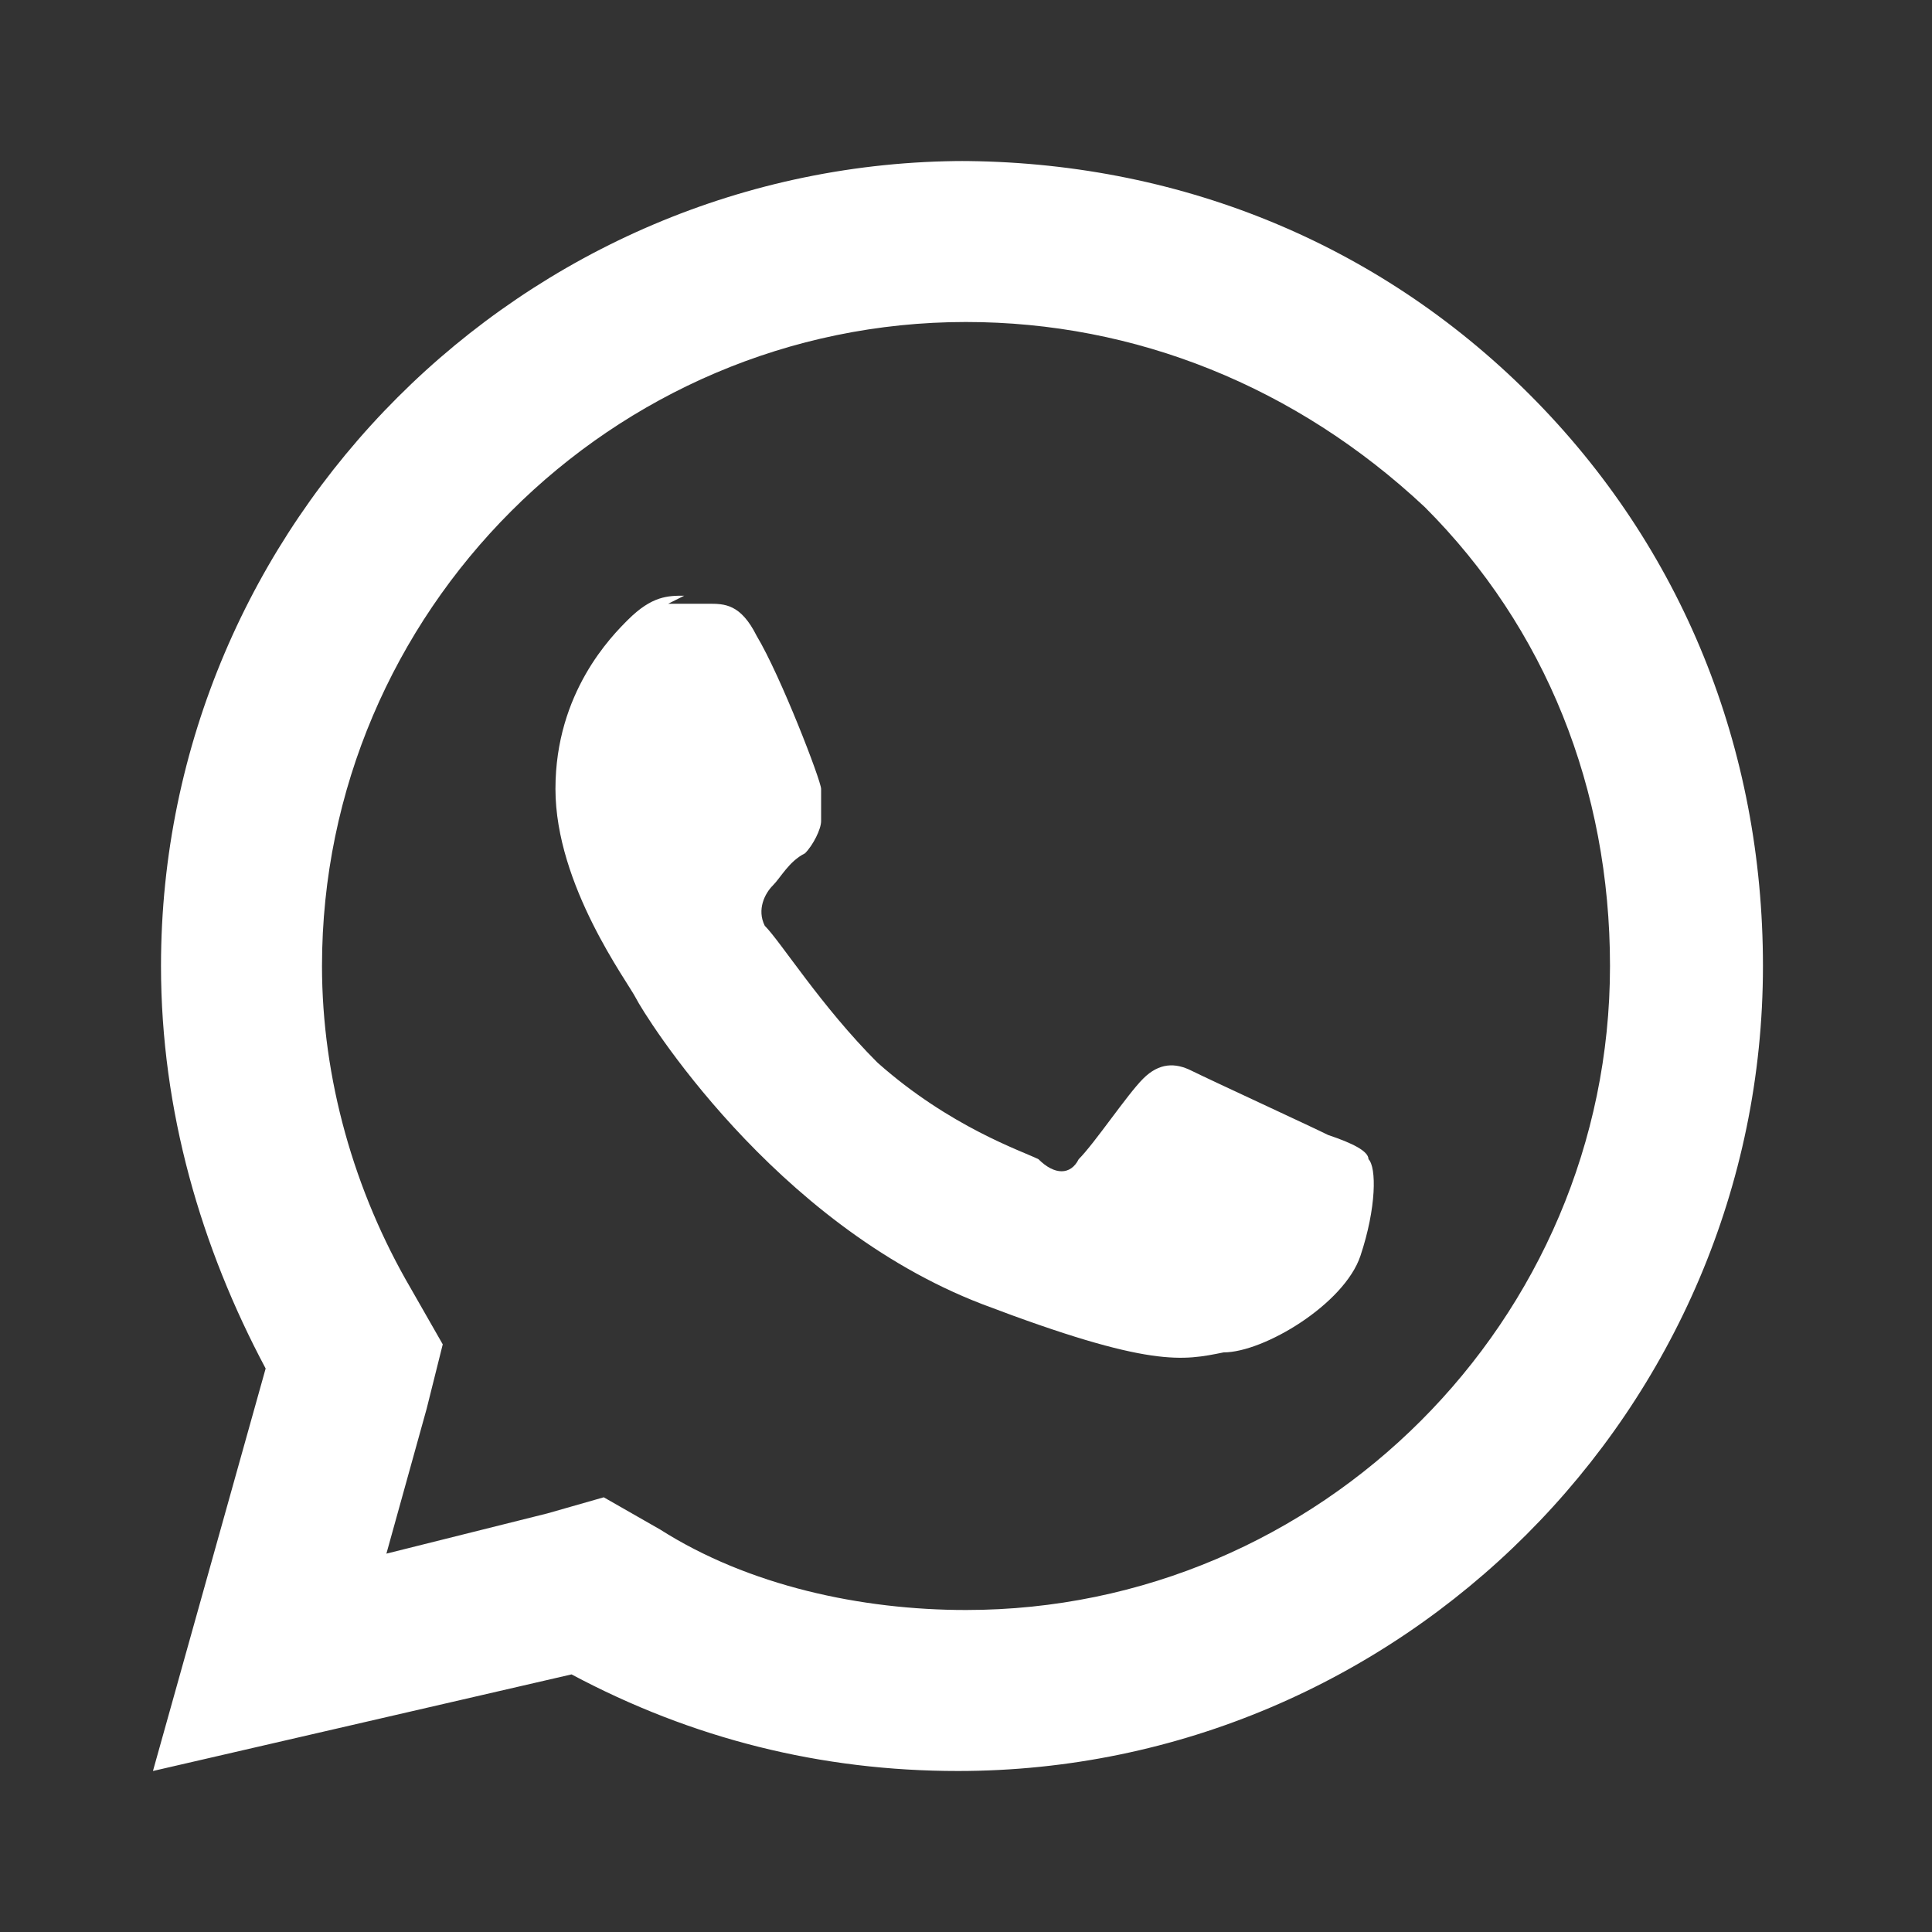 <?xml version="1.0" encoding="UTF-8"?>
<svg id="Layer_1" xmlns="http://www.w3.org/2000/svg" version="1.1" viewBox="0 0 24 24">
  <rect x="0" y="0" width="24" height="24" fill="#333333" stroke="none"/>
  <!-- Generator: Adobe Illustrator 29.6.0, SVG Export Plug-In . SVG Version: 2.1.1 Build 207)  -->
  <defs>
    <style>
      .st0 {
        fill: #fff;
      }
    </style>
  </defs>
  <path class="st0" d="M12,2C6.5,2,2,6.5,2,12c0,1.8.5,3.5,1.3,5l-1.4,5,5.2-1.2c1.5.8,3.1,1.2,4.8,1.2h0c5.5,0,10-4.5,10-10,0-2.7-1-5.2-2.9-7.1-1.9-1.9-4.4-2.9-7.1-2.9ZM12,4c2.1,0,4.1.8,5.7,2.3,1.5,1.5,2.3,3.5,2.3,5.7,0,4.4-3.6,8-8,8-1.3,0-2.7-.3-3.8-1l-.7-.4-.7.2-2,.5.5-1.8.2-.8-.4-.7c-.7-1.2-1.1-2.6-1.1-4,0-4.4,3.6-8,8-8ZM8.5,7.4c-.2,0-.4,0-.7.3-.2.2-.9.9-.9,2.1s.9,2.4,1,2.6c.1.2,1.7,2.8,4.3,3.8,2.1.8,2.5.7,3,.6.5,0,1.5-.6,1.7-1.2.2-.6.2-1.1.1-1.2,0-.1-.2-.2-.5-.3-.2-.1-1.5-.7-1.7-.8s-.4-.1-.6.1c-.2.2-.6.8-.8,1-.1.2-.3.2-.5,0-.2-.1-1.1-.4-2-1.2-.7-.7-1.2-1.5-1.4-1.7-.1-.2,0-.4.1-.5.1-.1.2-.3.4-.4.1-.1.2-.3.2-.4,0-.2,0-.3,0-.4,0-.1-.5-1.4-.8-1.9-.2-.4-.4-.4-.6-.4-.1,0-.3,0-.5,0Z"/>
</svg>